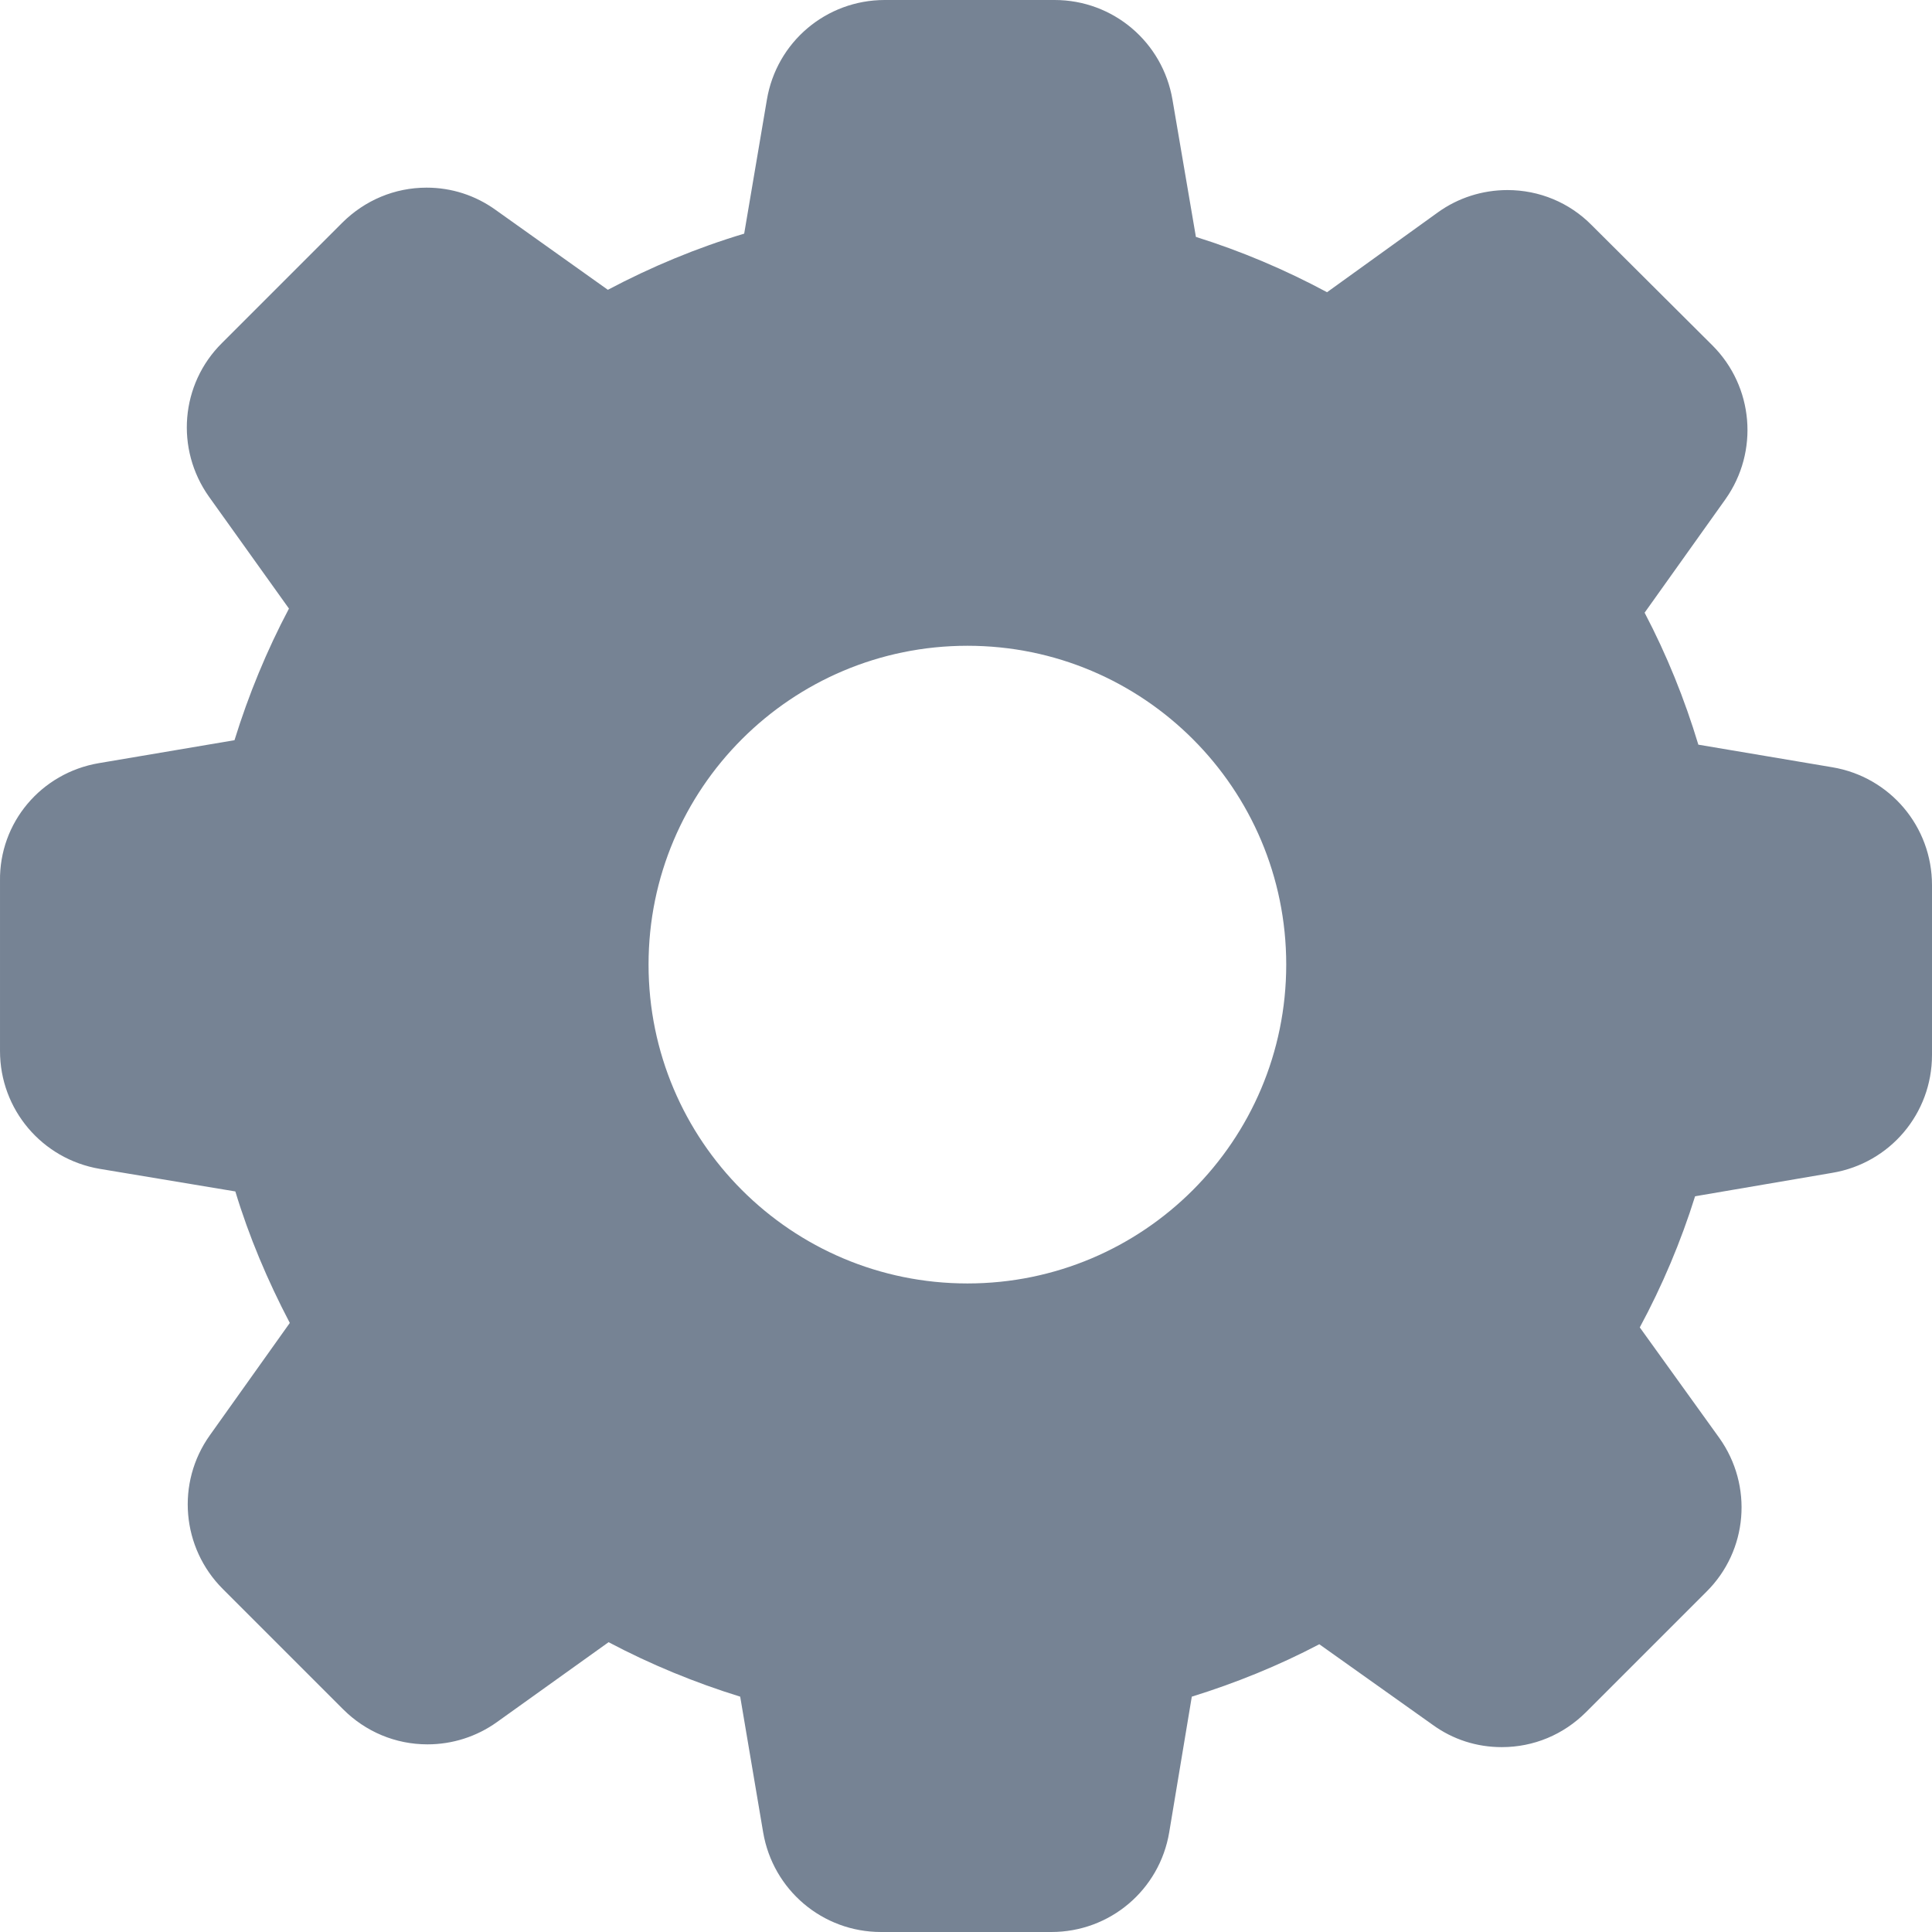 <svg width="16" height="16" viewBox="0 0 16 16" fill="none" xmlns="http://www.w3.org/2000/svg">
    <path fill-rule="evenodd" clip-rule="evenodd" d="M1.942 6.13L0.819 6.32C0.341 6.401 -0.007 6.812 4.95911e-05 7.296V8.704C4.95911e-05 9.188 0.348 9.599 0.826 9.68L1.949 9.867C2.062 10.241 2.216 10.605 2.4 10.956L1.738 11.886C1.457 12.28 1.504 12.818 1.845 13.159L2.841 14.155C3.028 14.342 3.276 14.446 3.54 14.446C3.747 14.446 3.947 14.382 4.115 14.262L5.04 13.6C5.388 13.784 5.752 13.934 6.13 14.051L6.32 15.174C6.401 15.652 6.812 16 7.296 16H8.707C9.192 16 9.603 15.652 9.683 15.174L9.87 14.051C10.234 13.938 10.589 13.794 10.926 13.617L11.866 14.285C12.033 14.406 12.23 14.469 12.437 14.469C12.701 14.469 12.948 14.366 13.136 14.178L14.132 13.182C14.476 12.841 14.519 12.303 14.239 11.909L13.58 10.993C13.767 10.646 13.921 10.281 14.038 9.907L15.174 9.713C15.652 9.633 16 9.222 16 8.737V7.33C16 6.845 15.652 6.434 15.174 6.354L14.065 6.167C13.951 5.789 13.804 5.425 13.62 5.074L14.289 4.135C14.569 3.74 14.523 3.202 14.182 2.861L13.182 1.865C12.998 1.678 12.748 1.574 12.484 1.574C12.277 1.574 12.076 1.638 11.909 1.758L10.99 2.42C10.642 2.233 10.278 2.079 9.904 1.962L9.71 0.826C9.629 0.348 9.218 0 8.734 0H7.327C6.842 0 6.431 0.348 6.351 0.826L6.163 1.935C5.772 2.052 5.395 2.209 5.034 2.4L4.104 1.738C3.937 1.618 3.74 1.554 3.533 1.554C3.269 1.554 3.022 1.658 2.834 1.845L1.838 2.841C1.494 3.182 1.451 3.72 1.731 4.114L2.393 5.04C2.209 5.388 2.059 5.752 1.942 6.13ZM8.012 5.348C9.47 5.348 10.652 6.53 10.652 7.988C10.652 9.447 9.47 10.629 8.012 10.629C6.553 10.629 5.371 9.447 5.371 7.988C5.371 6.53 6.553 5.348 8.012 5.348Z" fill="#768394"/>
</svg>
